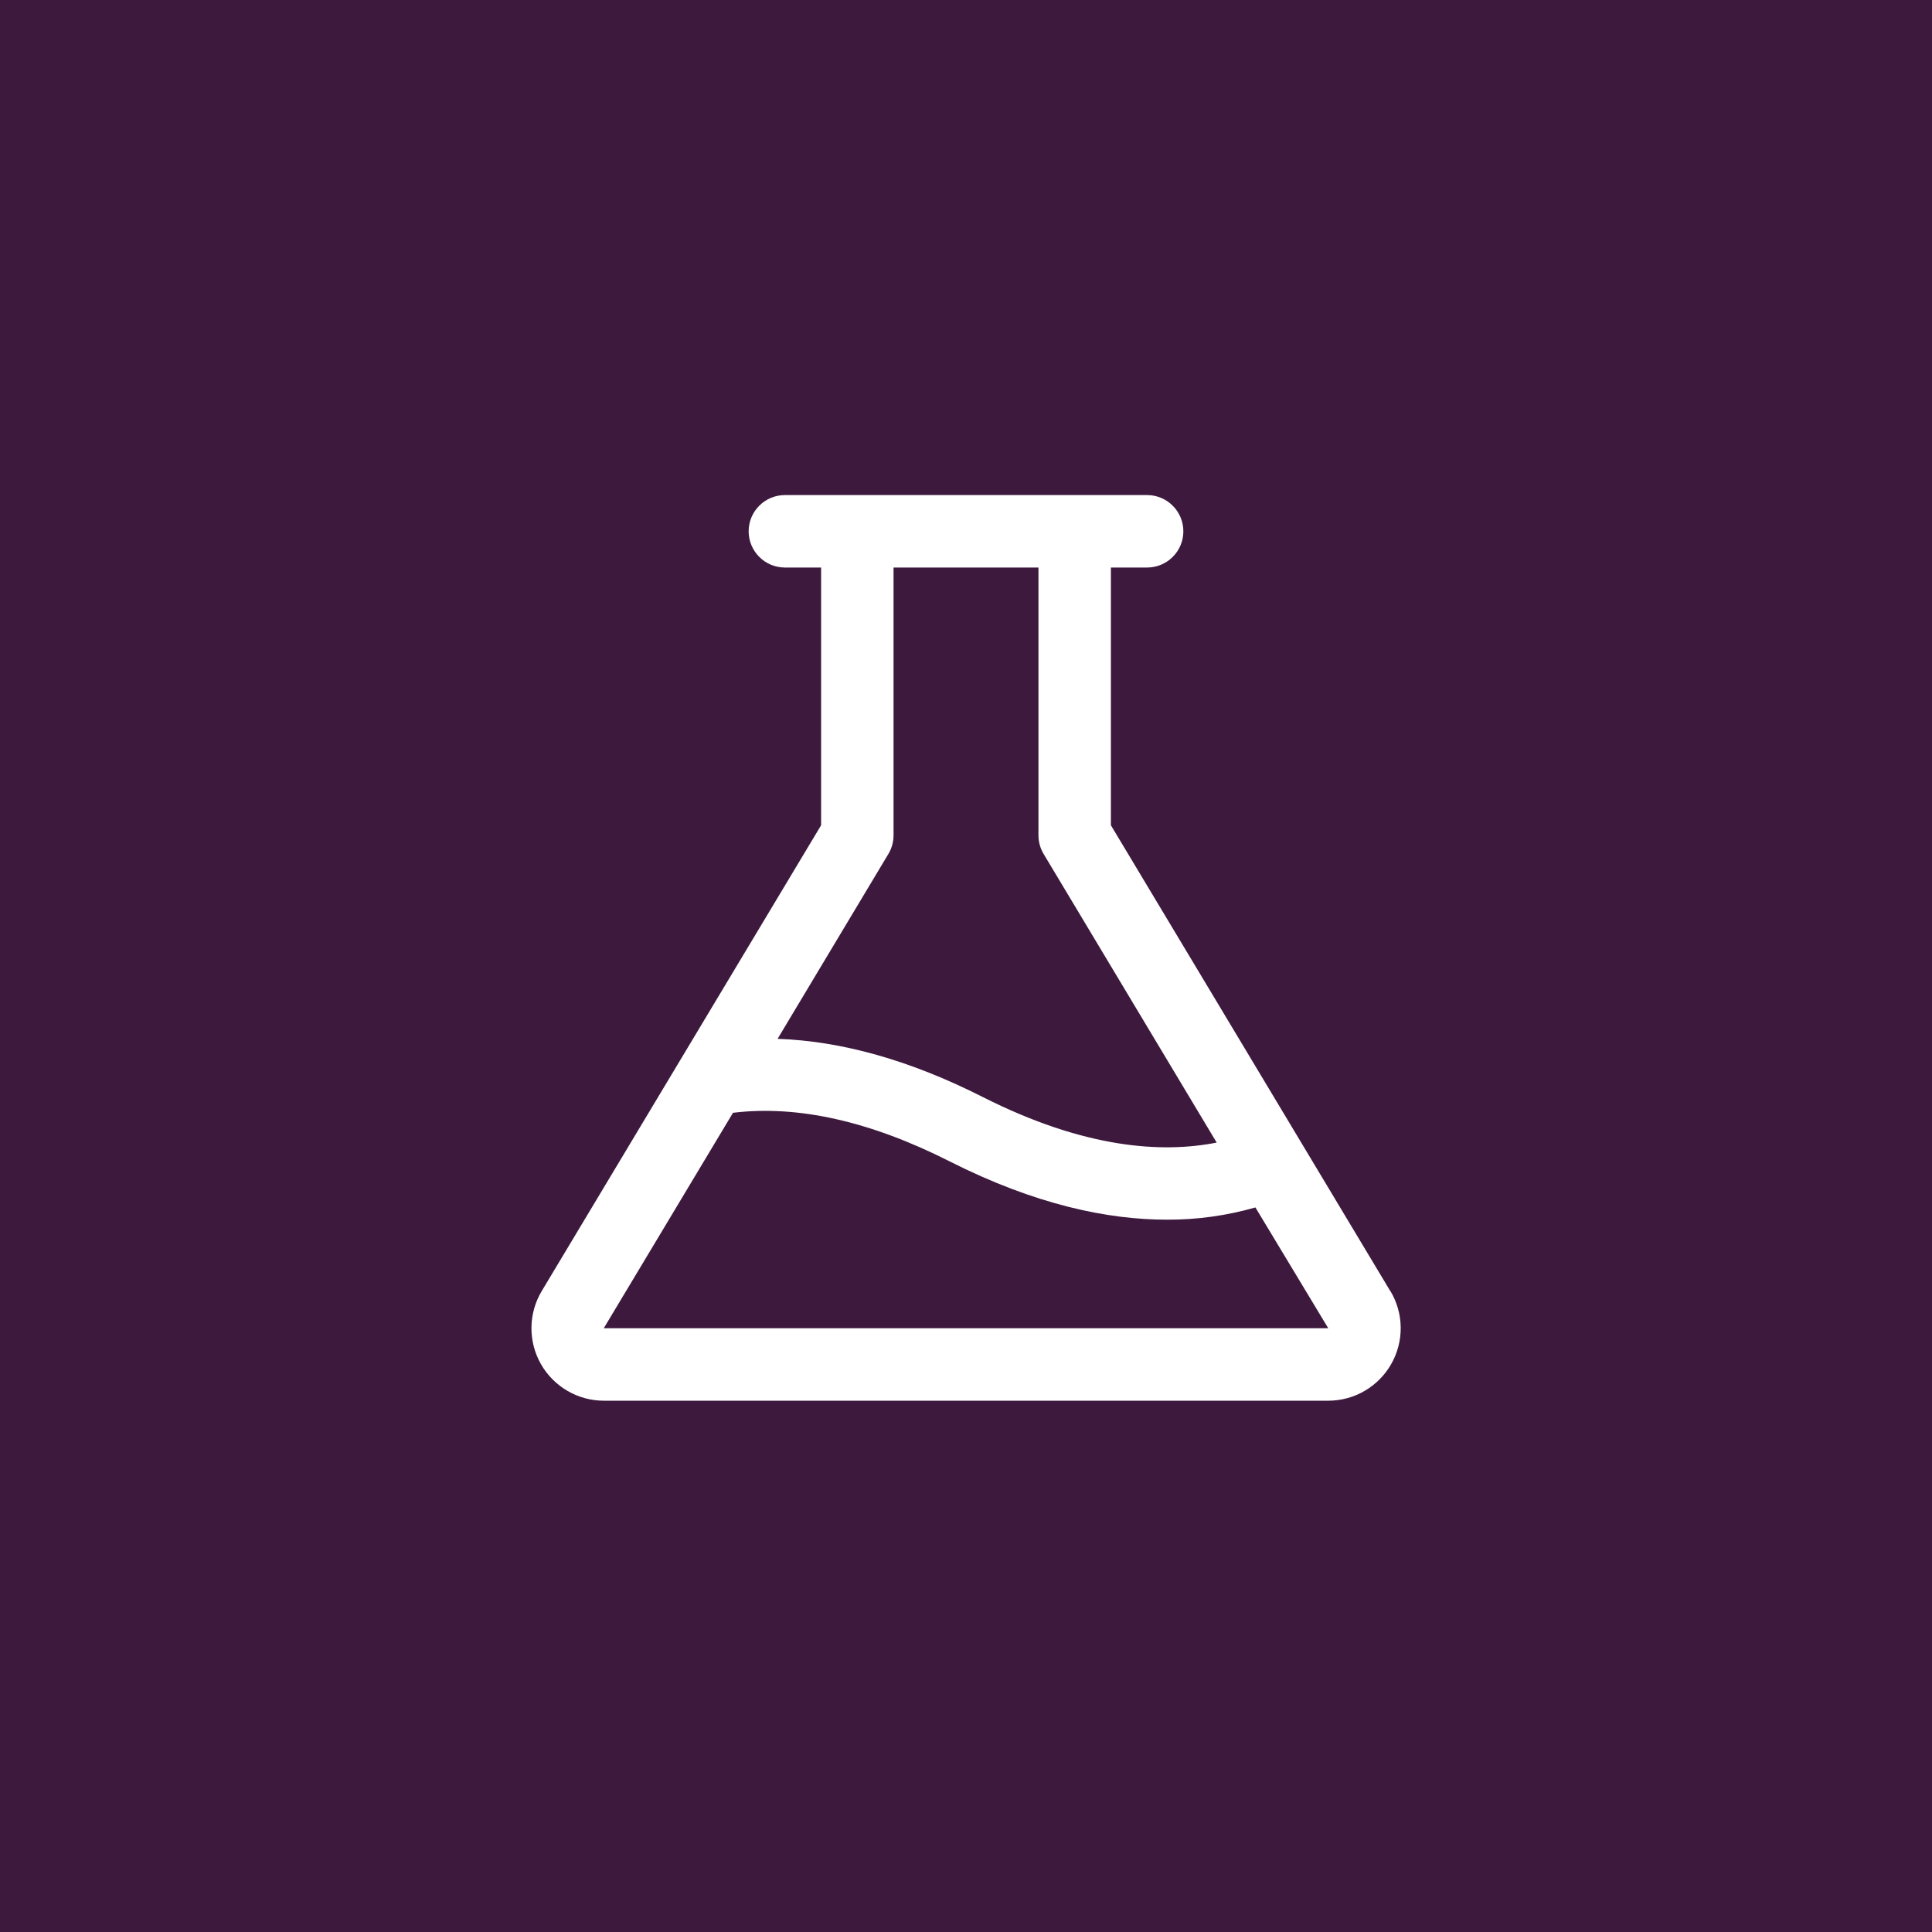<svg width="40" height="40" viewBox="0 0 40 40" fill="none" xmlns="http://www.w3.org/2000/svg">
<rect width="40" height="40" fill="#3D193D"/>
<path d="M28.783 26.728L23 17.086V11.75H23.75C23.949 11.75 24.14 11.671 24.28 11.53C24.421 11.39 24.5 11.199 24.5 11C24.5 10.801 24.421 10.61 24.28 10.47C24.14 10.329 23.949 10.25 23.75 10.25H16.25C16.051 10.25 15.86 10.329 15.72 10.47C15.579 10.61 15.5 10.801 15.5 11C15.5 11.199 15.579 11.39 15.72 11.53C15.86 11.671 16.051 11.75 16.25 11.75H17V17.086L11.217 26.728C11.08 26.956 11.007 27.215 11.003 27.48C11 27.746 11.066 28.007 11.197 28.238C11.327 28.469 11.517 28.661 11.746 28.795C11.975 28.929 12.235 29 12.5 29H27.5C27.765 29 28.026 28.93 28.255 28.796C28.485 28.662 28.674 28.47 28.805 28.239C28.936 28.008 29.003 27.747 29 27.481C28.997 27.216 28.923 26.956 28.786 26.728H28.783ZM18.393 17.68C18.463 17.563 18.5 17.43 18.5 17.294V11.75H21.5V17.294C21.5 17.43 21.537 17.563 21.607 17.68L25.19 23.656C24.065 23.878 22.465 23.785 20.338 22.708C18.847 21.954 17.427 21.553 16.099 21.508L18.393 17.68ZM12.5 27.5L15.176 23.039C16.512 22.876 18.017 23.213 19.659 24.044C21.44 24.945 22.94 25.252 24.159 25.252C24.779 25.255 25.396 25.169 25.992 24.999L27.5 27.5H12.5Z" fill="white"/>
</svg>
